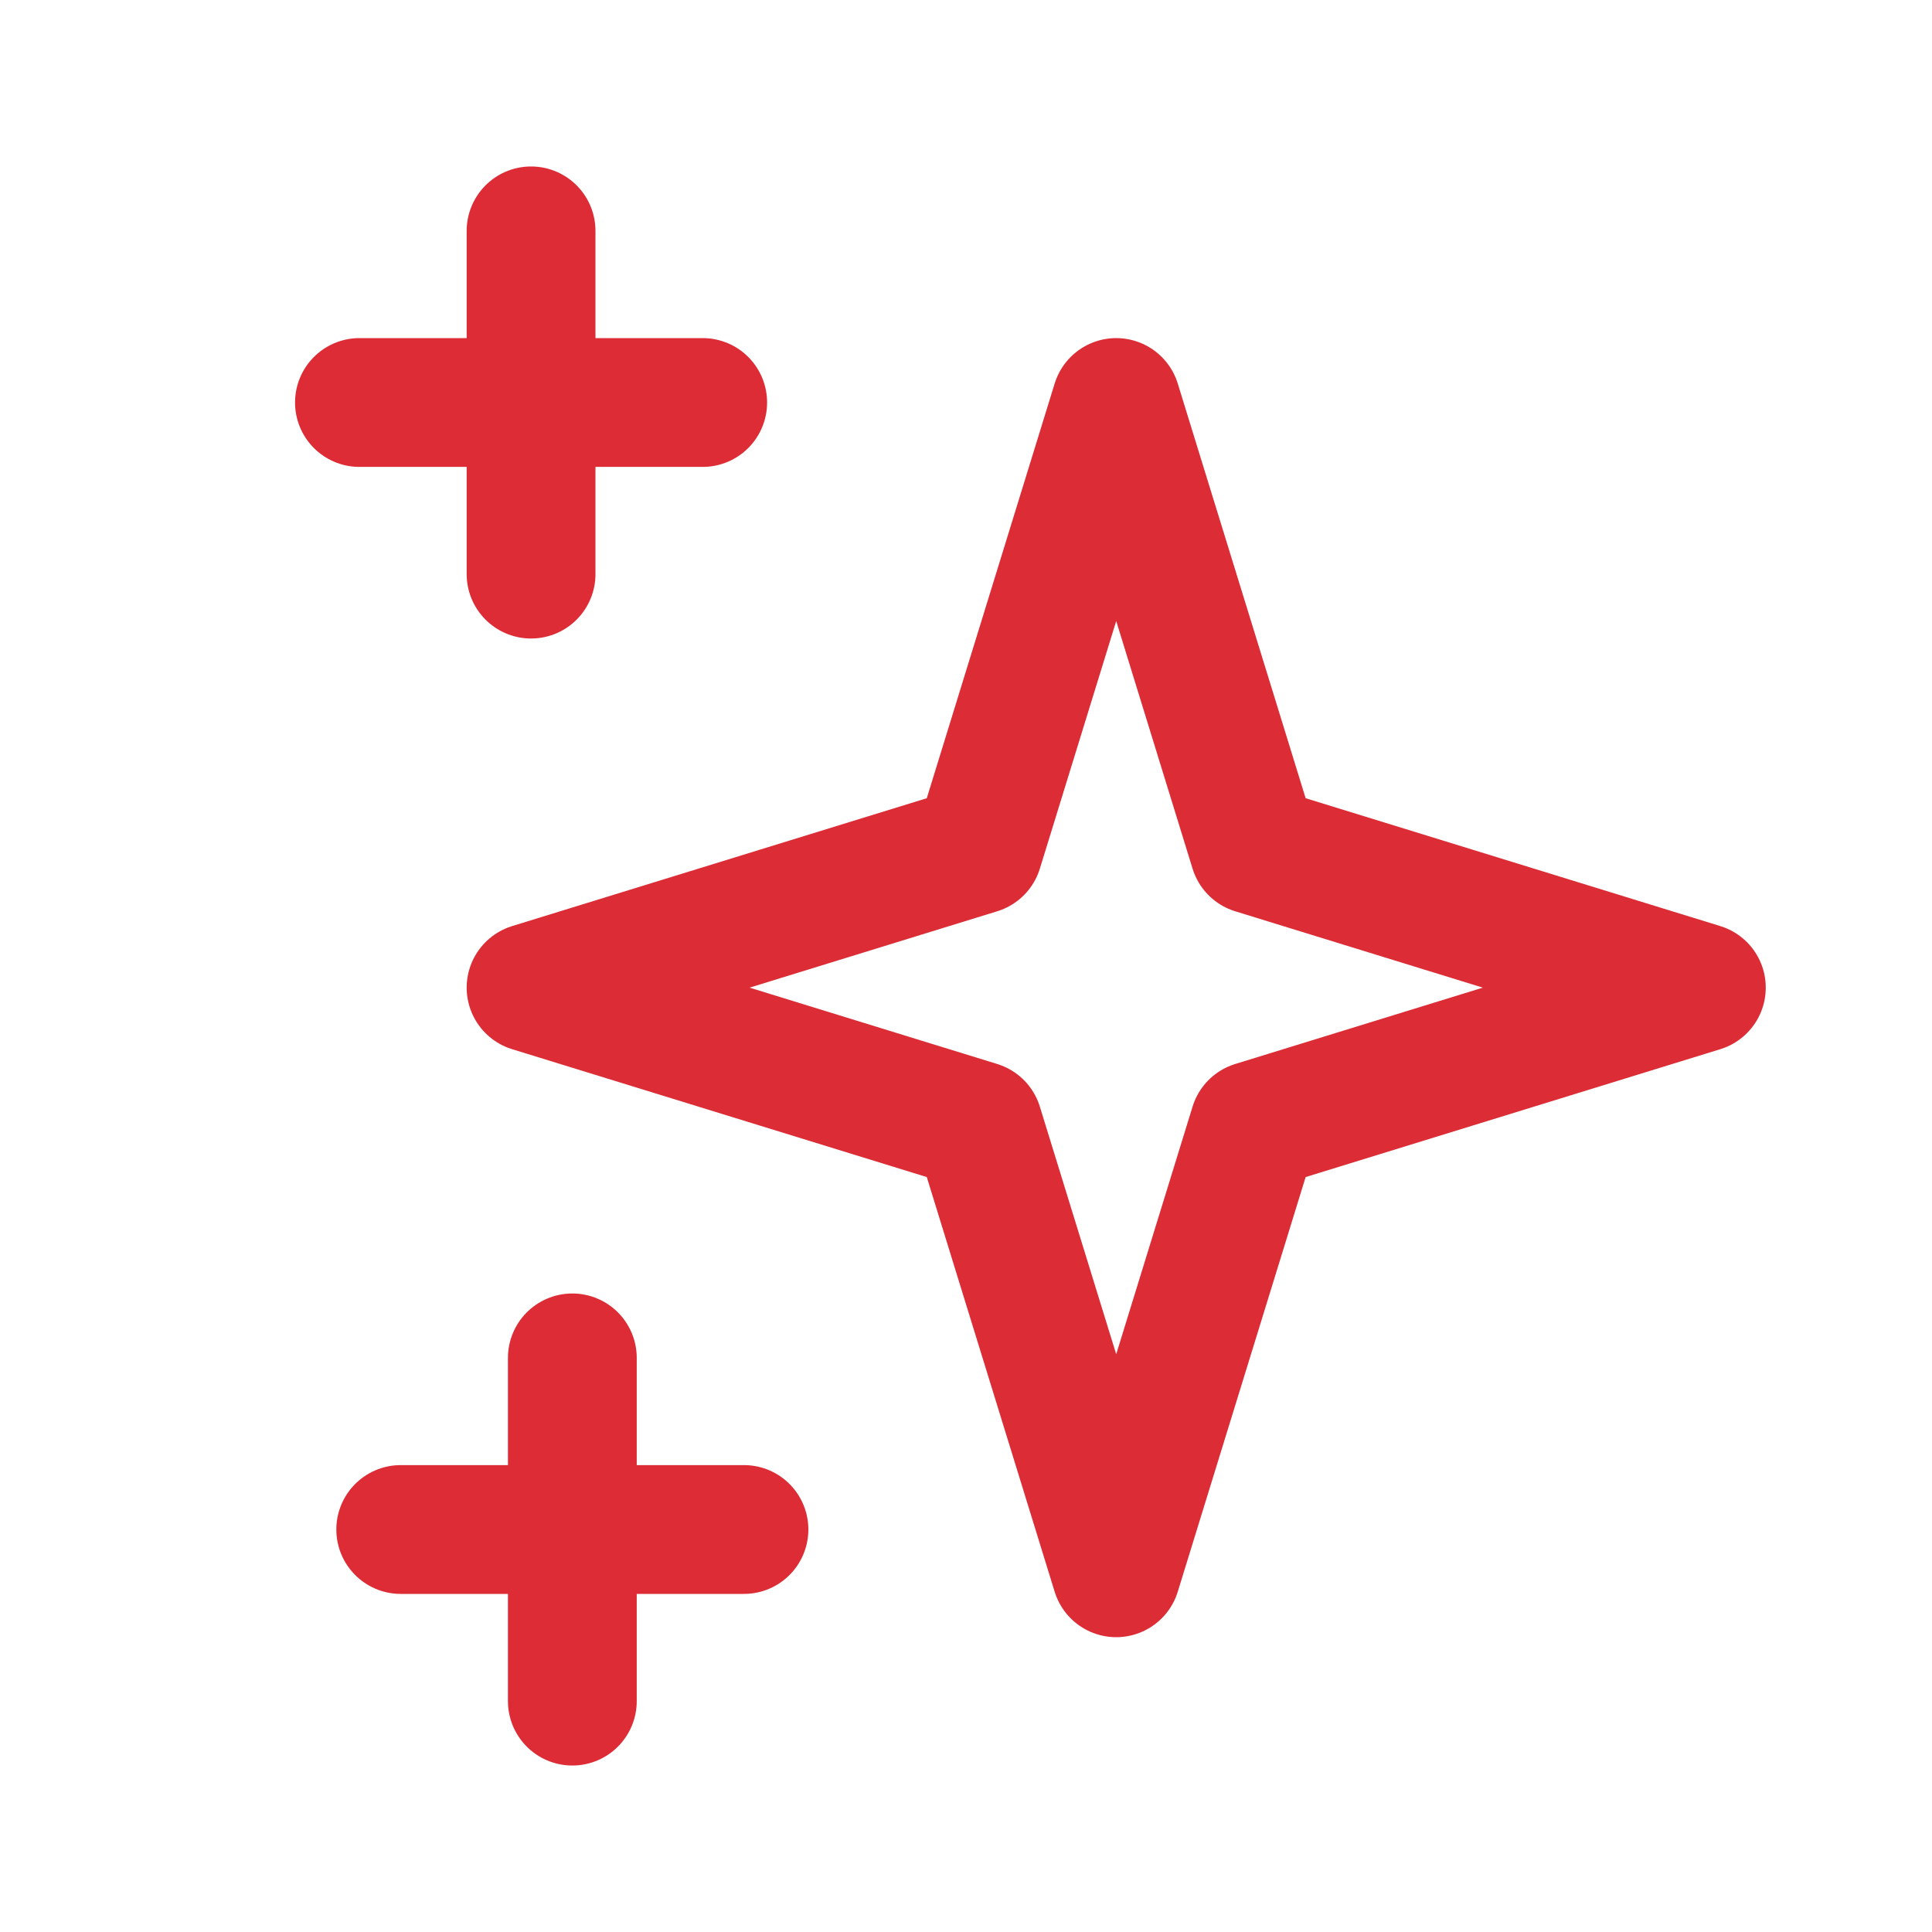 <?xml version="1.0" encoding="UTF-8"?>
<svg id="icons" xmlns="http://www.w3.org/2000/svg" viewBox="0 0 1500 1500">
  <defs>
    <style>
      .cls-1 {
        stroke: #dc2c35;
        stroke-linejoin: round;
      }

      .cls-1, .cls-2 {
        fill: none;
        stroke-linecap: round;
        stroke-width: 100px;
      }

      .cls-2 {
        stroke: #dd2c35;
        stroke-miterlimit: 10;
      }
    </style>
  </defs>
  <line class="cls-2" x1="412.32" y1="179.25" x2="412.32" y2="445.74"/>
  <line class="cls-2" x1="279.07" y1="312.5" x2="545.57" y2="312.5"/>
  <line class="cls-2" x1="444.36" y1="1054.26" x2="444.36" y2="1320.75"/>
  <line class="cls-2" x1="311.12" y1="1187.5" x2="577.61" y2="1187.5"/>
  <polygon class="cls-1" points="866.62 312.5 973.7 659.72 1320.93 766.8 973.7 873.88 866.62 1221.1 759.54 873.88 412.32 766.8 759.54 659.72 866.62 312.5"/>
</svg>
